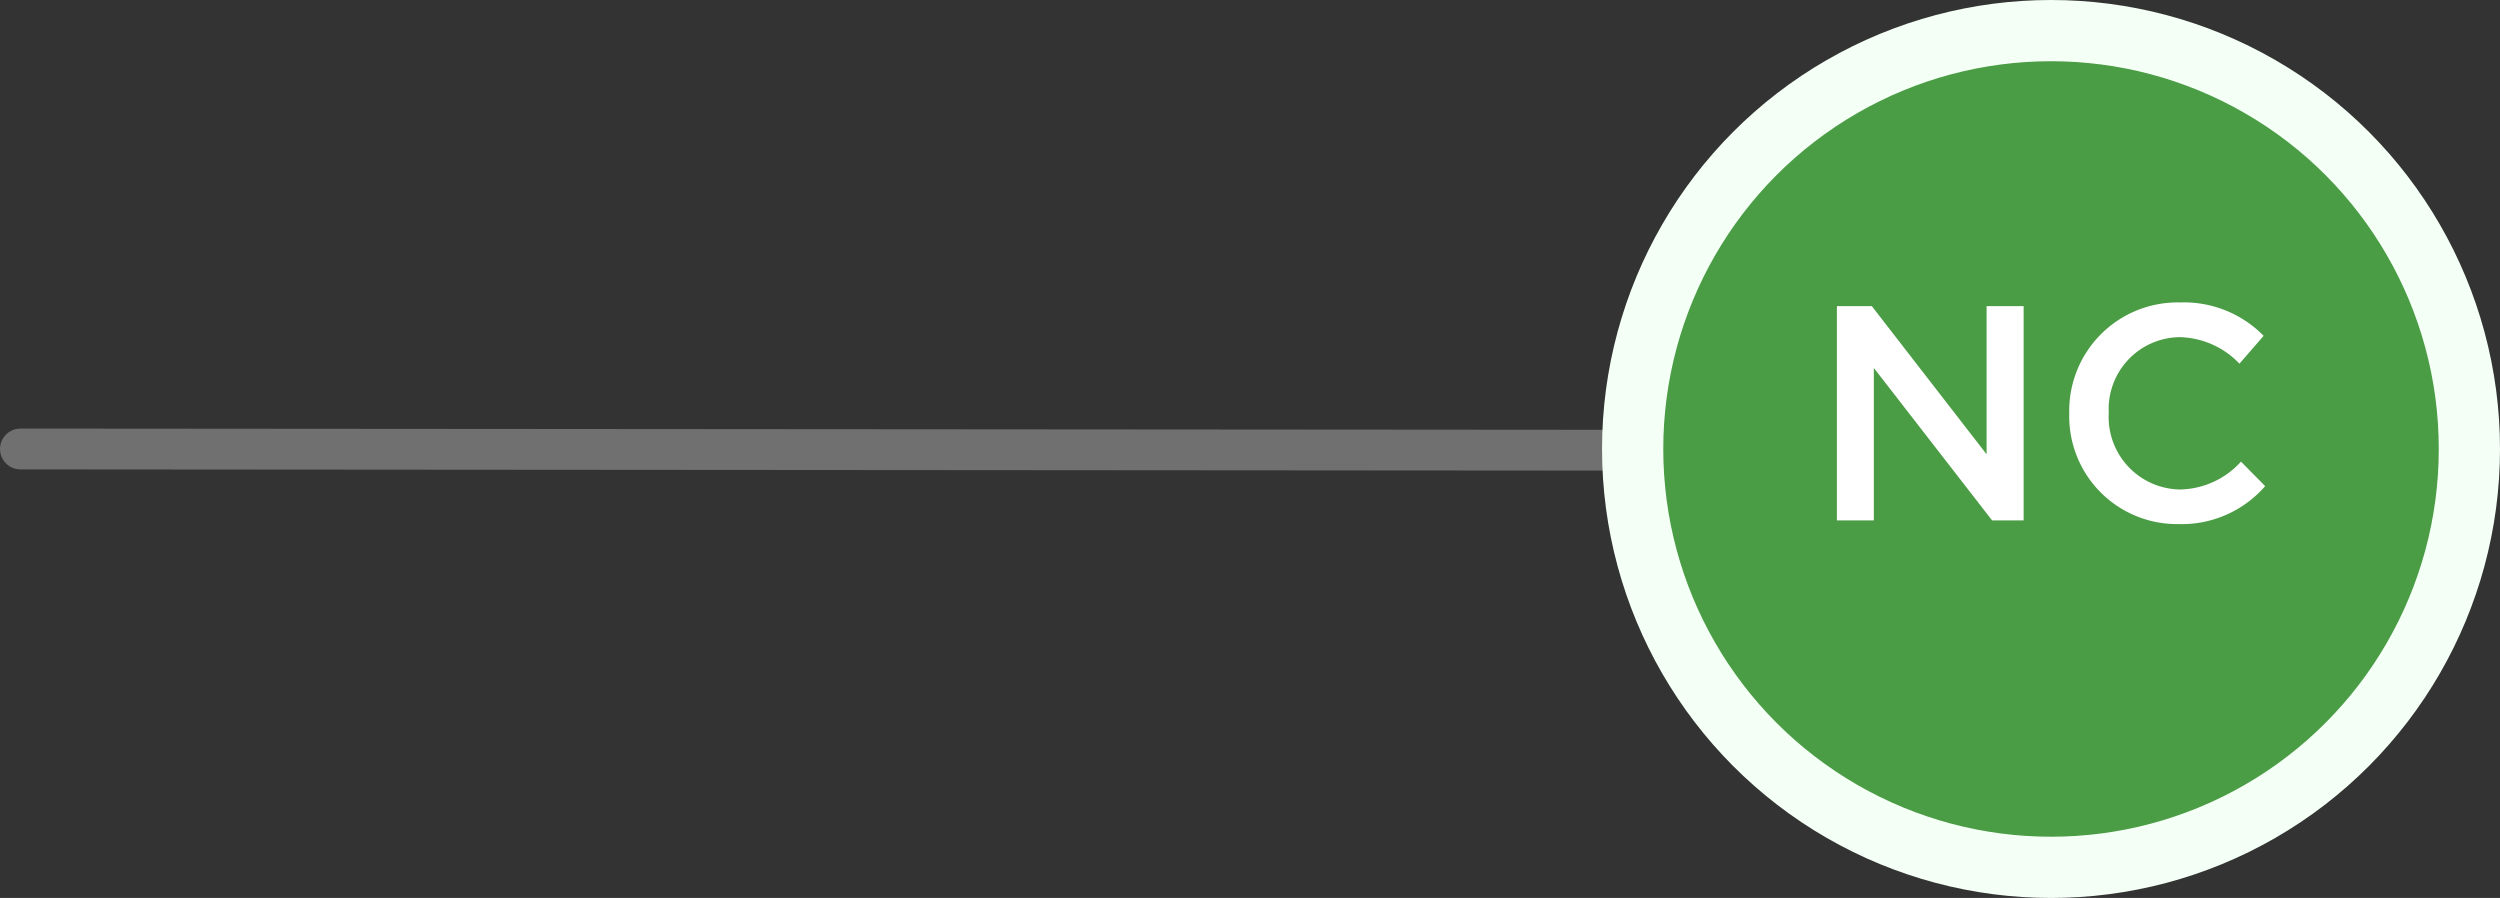 <svg xmlns="http://www.w3.org/2000/svg" width="122.501" height="44" viewBox="0 0 122.501 44">
  <rect x="0" y="0" width="122.501" height="44" fill="#333333" stroke="none"/>
  <g id="nc" transform="translate(-271.999 -2856.5)">
    <line id="Line_17" data-name="Line 17" x2="94.047" y2="0.073" transform="translate(273 2878.5)" fill="none" stroke="#707070" stroke-linecap="round" stroke-width="2"/>
    <g id="Group_234" data-name="Group 234" transform="translate(352 2858)">
      <circle id="Ellipse_17" data-name="Ellipse 17" cx="20.5" cy="20.5" r="20.5" fill="#4b9d45" stroke="#f4fff6" stroke-width="3"/>
      <path id="Path_20882" data-name="Path 20882" d="M1.89,12H3.7V4.53L9.495,12H11.04V1.5H9.225V8.76L3.6,1.5H1.89Zm16.725.18a5.418,5.418,0,0,0,4.26-1.86L21.69,9.12a4.116,4.116,0,0,1-3.015,1.365A3.551,3.551,0,0,1,15.21,6.75V6.72a3.525,3.525,0,0,1,3.465-3.7,4.176,4.176,0,0,1,2.94,1.3L22.8,2.955A5.473,5.473,0,0,0,18.69,1.32a5.313,5.313,0,0,0-5.415,5.43v.03A5.281,5.281,0,0,0,18.615,12.18Z" transform="translate(8.118 12)" fill="#fff"/>
    </g>
  </g>
</svg>
